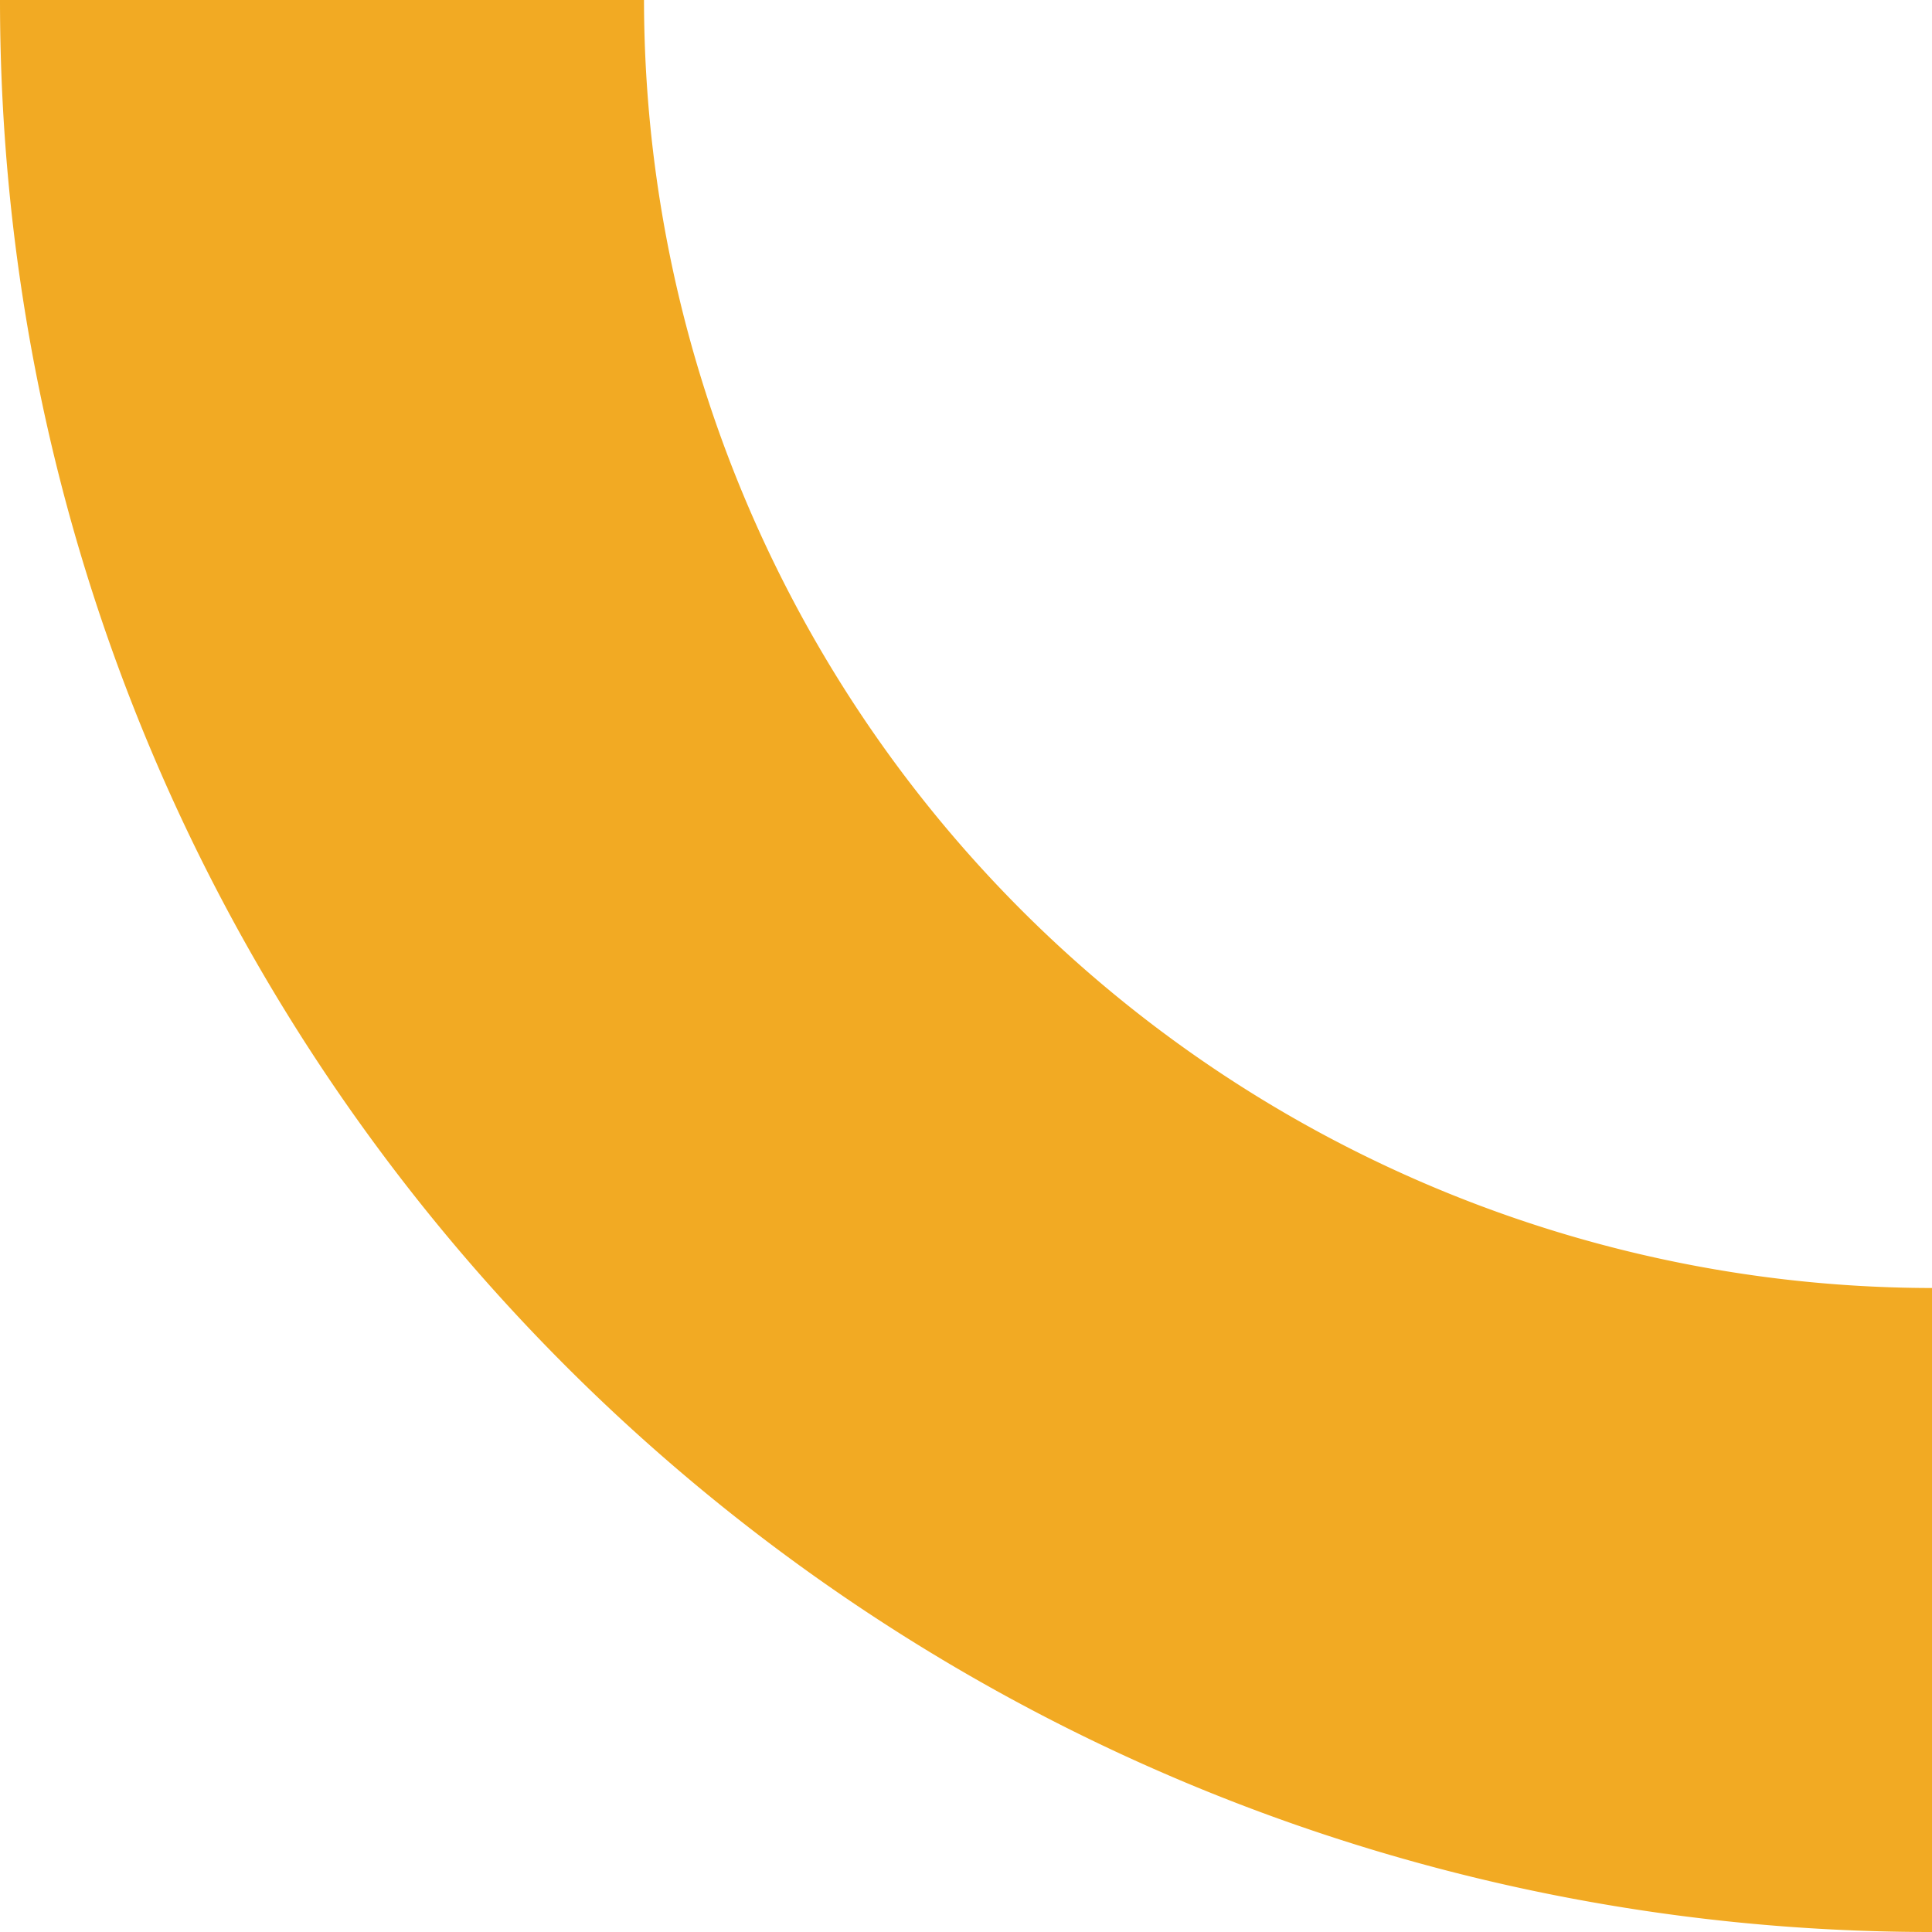<svg xmlns="http://www.w3.org/2000/svg" width="202.542" height="202.543" viewBox="0 0 202.542 202.543">
  <path id="Path_155" data-name="Path 155" d="M-1741.152,1570.312v67.514c-111.865,0-202.542-90.681-202.542-202.543h67.514a135.179,135.179,0,0,0,135.028,135.029" transform="translate(1943.694 -1435.283)" fill="#f2aa23"/>
</svg>
